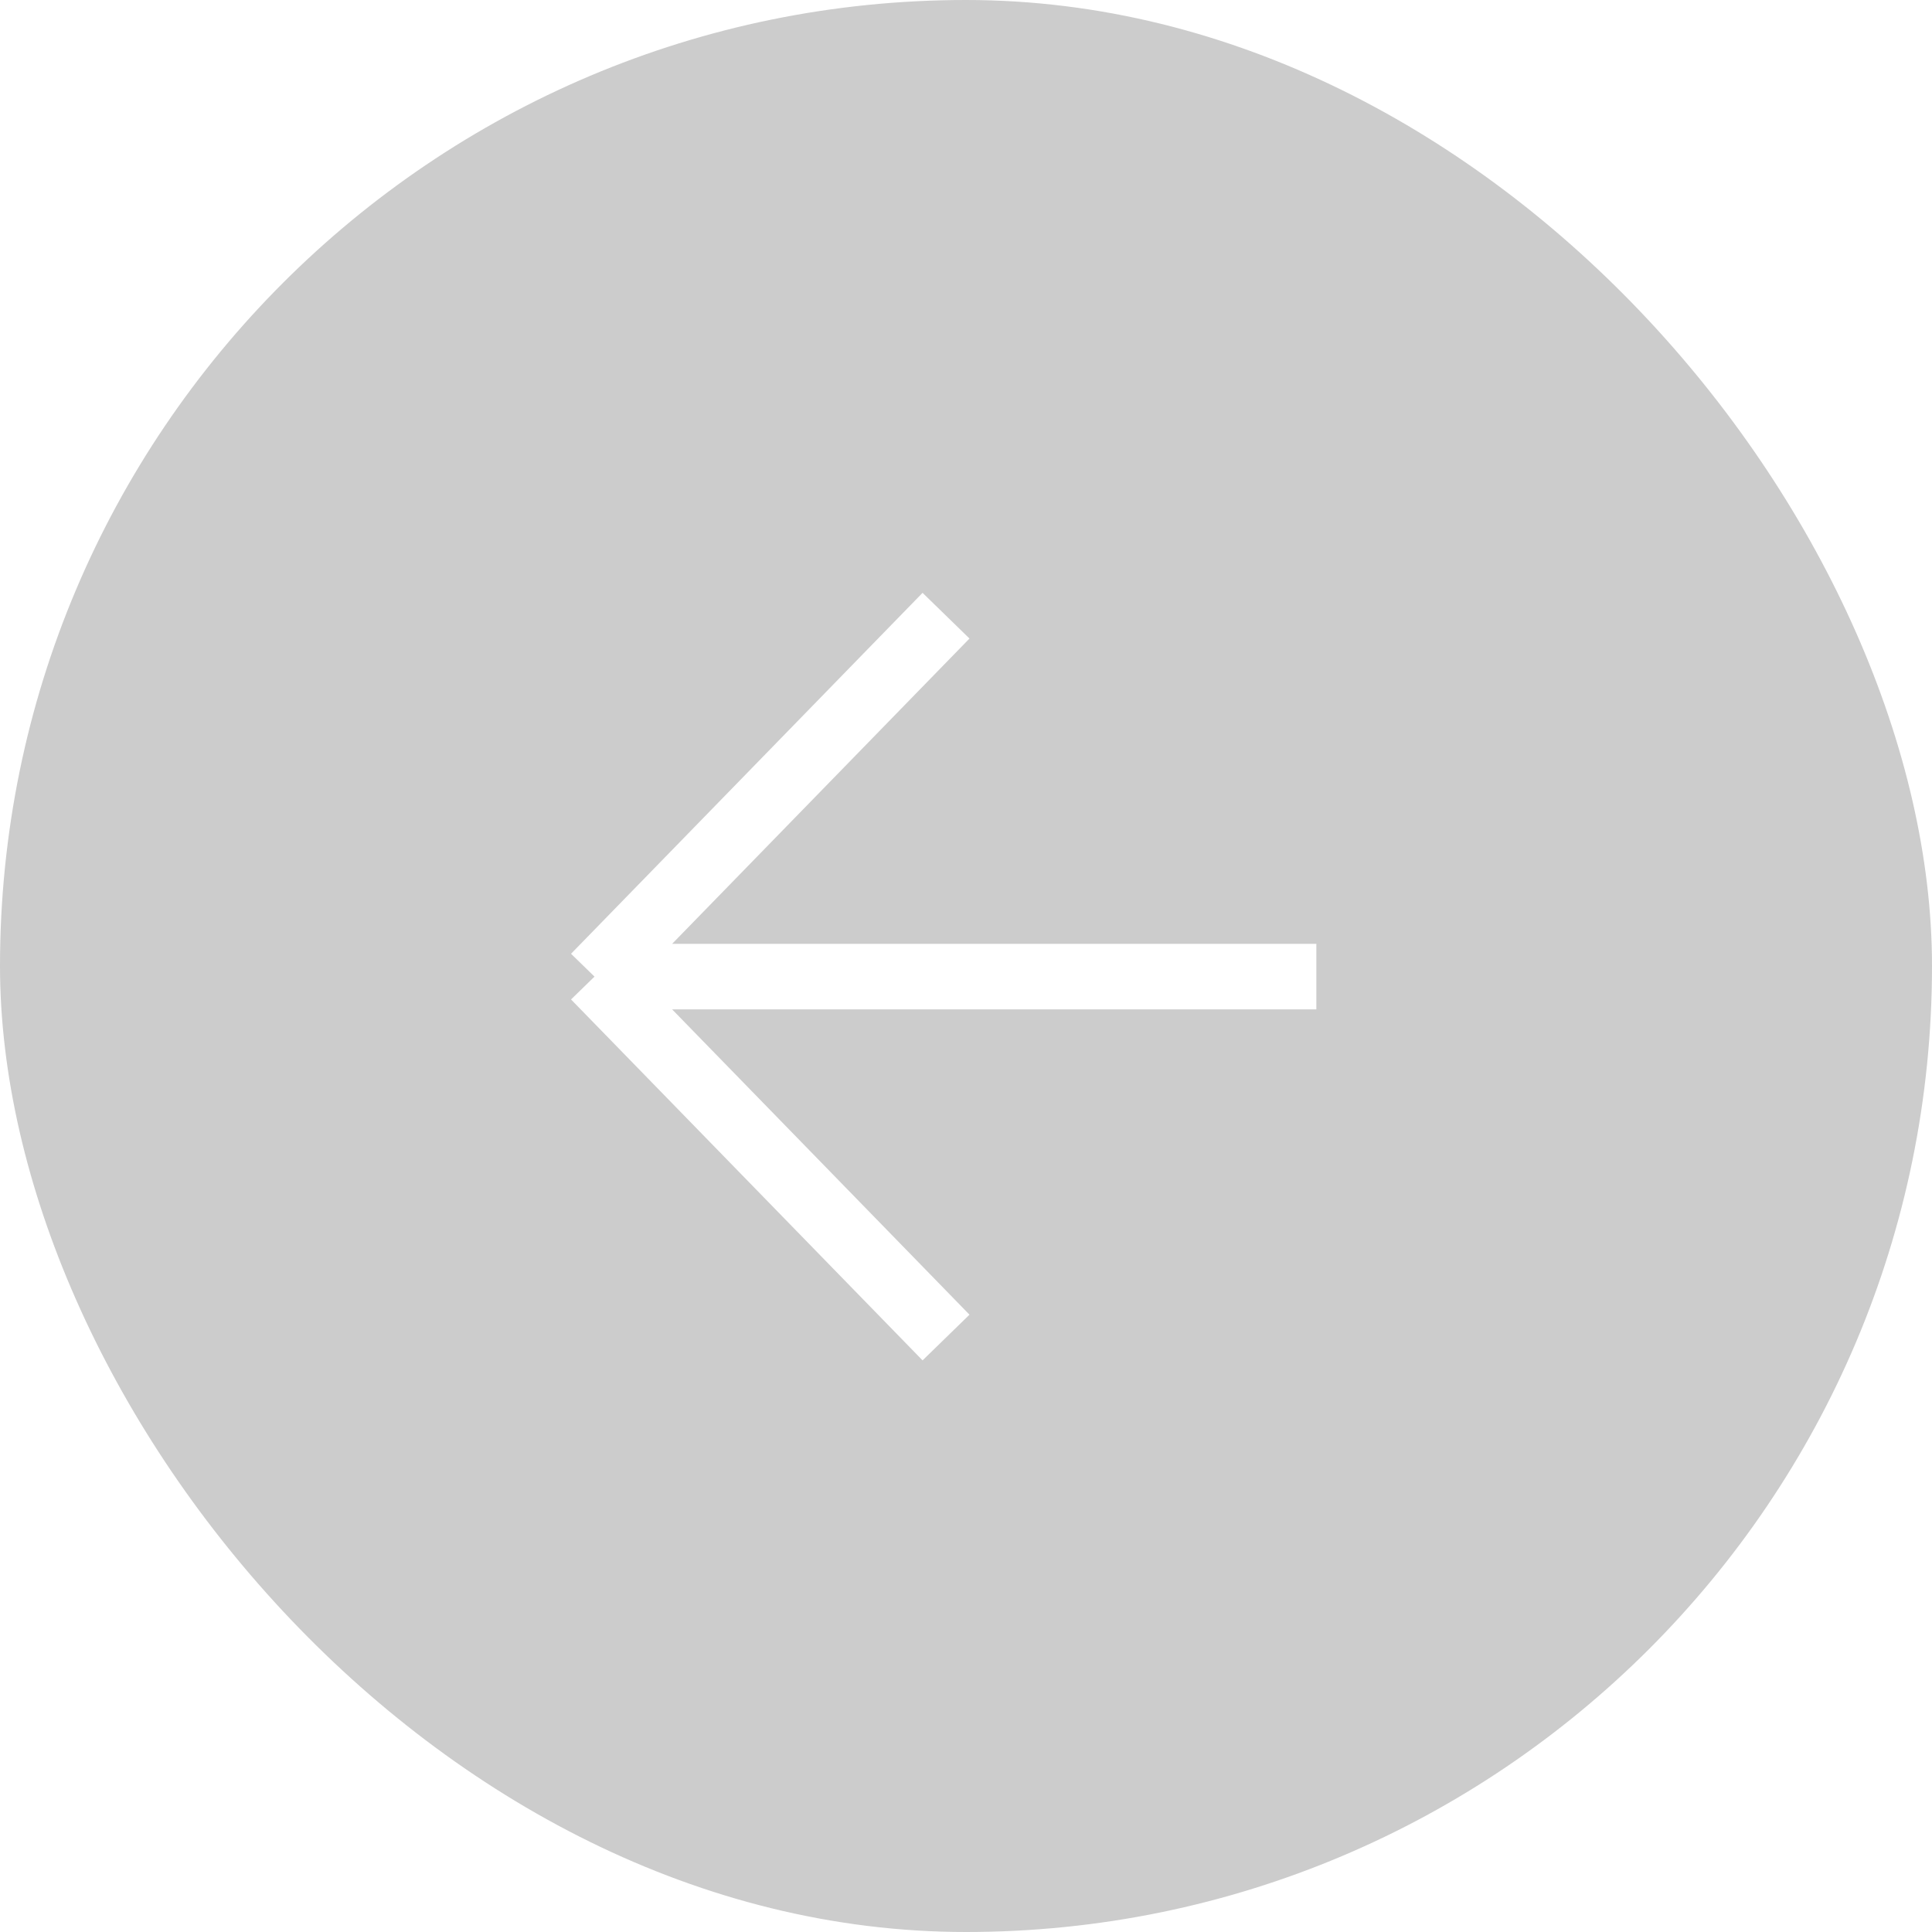 <?xml version="1.0" encoding="UTF-8"?> <svg xmlns="http://www.w3.org/2000/svg" width="59" height="59" viewBox="0 0 59 59" fill="none"> <g filter="url(#filter0_b_0_195)"> <rect x="59" y="59" width="59" height="59" rx="29.5" transform="rotate(-180 59 59)" fill="black" fill-opacity="0.2"></rect> <path d="M40.199 29.824L18.155 29.824M18.155 29.824L28.89 40.846M18.155 29.824L28.89 18.802" stroke="white" stroke-width="2"></path> </g> <defs> <filter id="filter0_b_0_195" x="-4" y="-4" width="67" height="67" filterUnits="userSpaceOnUse" color-interpolation-filters="sRGB"> <feFlood flood-opacity="0" result="BackgroundImageFix"></feFlood> <feGaussianBlur in="BackgroundImageFix" stdDeviation="2"></feGaussianBlur> <feComposite in2="SourceAlpha" operator="in" result="effect1_backgroundBlur_0_195"></feComposite> <feBlend mode="normal" in="SourceGraphic" in2="effect1_backgroundBlur_0_195" result="shape"></feBlend> </filter> </defs> </svg> 